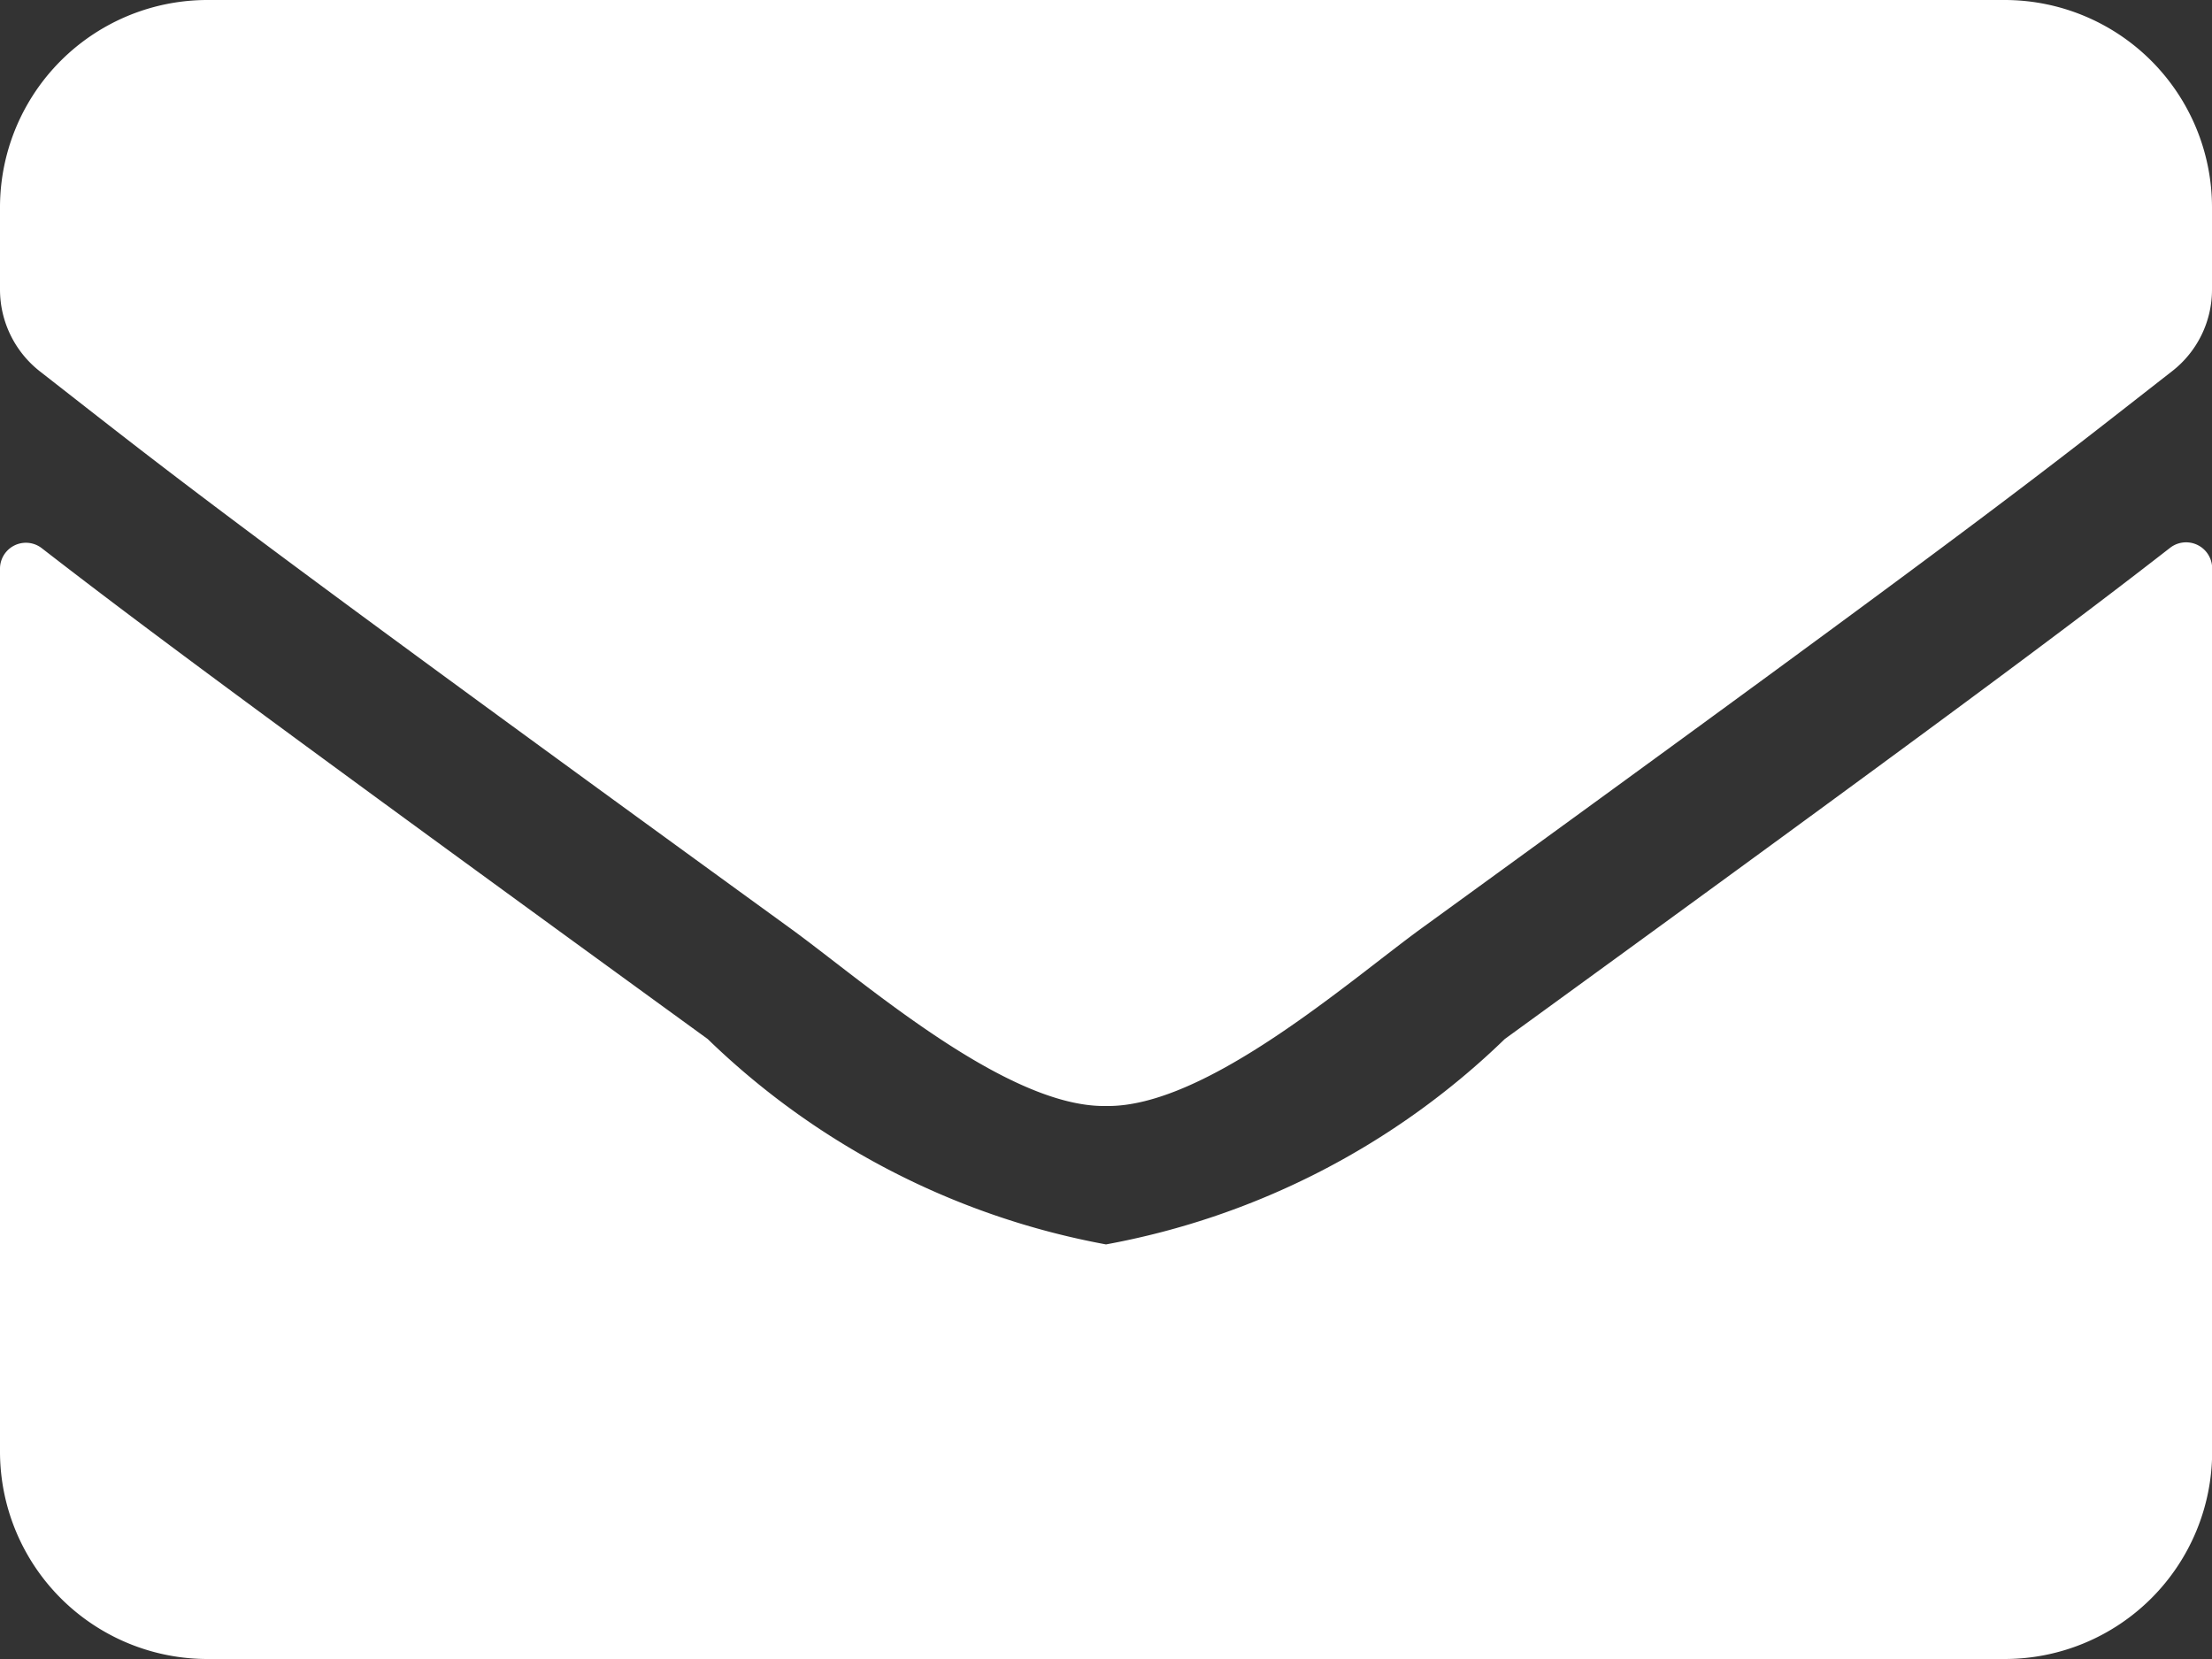 <svg xmlns="http://www.w3.org/2000/svg" xmlns:xlink="http://www.w3.org/1999/xlink" width="14" height="10.5" viewBox="0 0 14 10.5">
  <rect x="0" y="0" width="14" height="10.5" fill="#333333" stroke="none"/>
  <defs>
    <clipPath id="clip-path">
      <rect width="14" height="10.5" fill="none"/>
    </clipPath>
  </defs>
  <g id="Repeat_Grid_7" data-name="Repeat Grid 7" clip-path="url(#clip-path)">
    <g transform="translate(-42.5 -17.75)">
      <path id="Path_32253" data-name="Path 32253" d="M118.235,4.967c-.612.476-1.422,1.083-4.211,3.109a4.894,4.894,0,0,1-2.524,1.3,4.892,4.892,0,0,1-2.521-1.3c-2.789-2.026-3.6-2.63-4.214-3.106a.164.164,0,0,0-.265.128v5.589A1.313,1.313,0,0,0,105.813,12h11.375a1.313,1.313,0,0,0,1.313-1.312V5.1A.165.165,0,0,0,118.235,4.967ZM111.5,8.5c.634.011,1.548-.8,2.007-1.132,3.628-2.633,3.9-2.863,4.741-3.519a.654.654,0,0,0,.252-.517v-.52A1.313,1.313,0,0,0,117.187,1.5H105.813A1.313,1.313,0,0,0,104.5,2.813v.52a.658.658,0,0,0,.252.517c.837.653,1.113.886,4.741,3.519C109.952,7.7,110.866,8.511,111.5,8.5Z" transform="translate(-62 16.25)" fill="#fff"/>
    </g>
  </g>
</svg>
